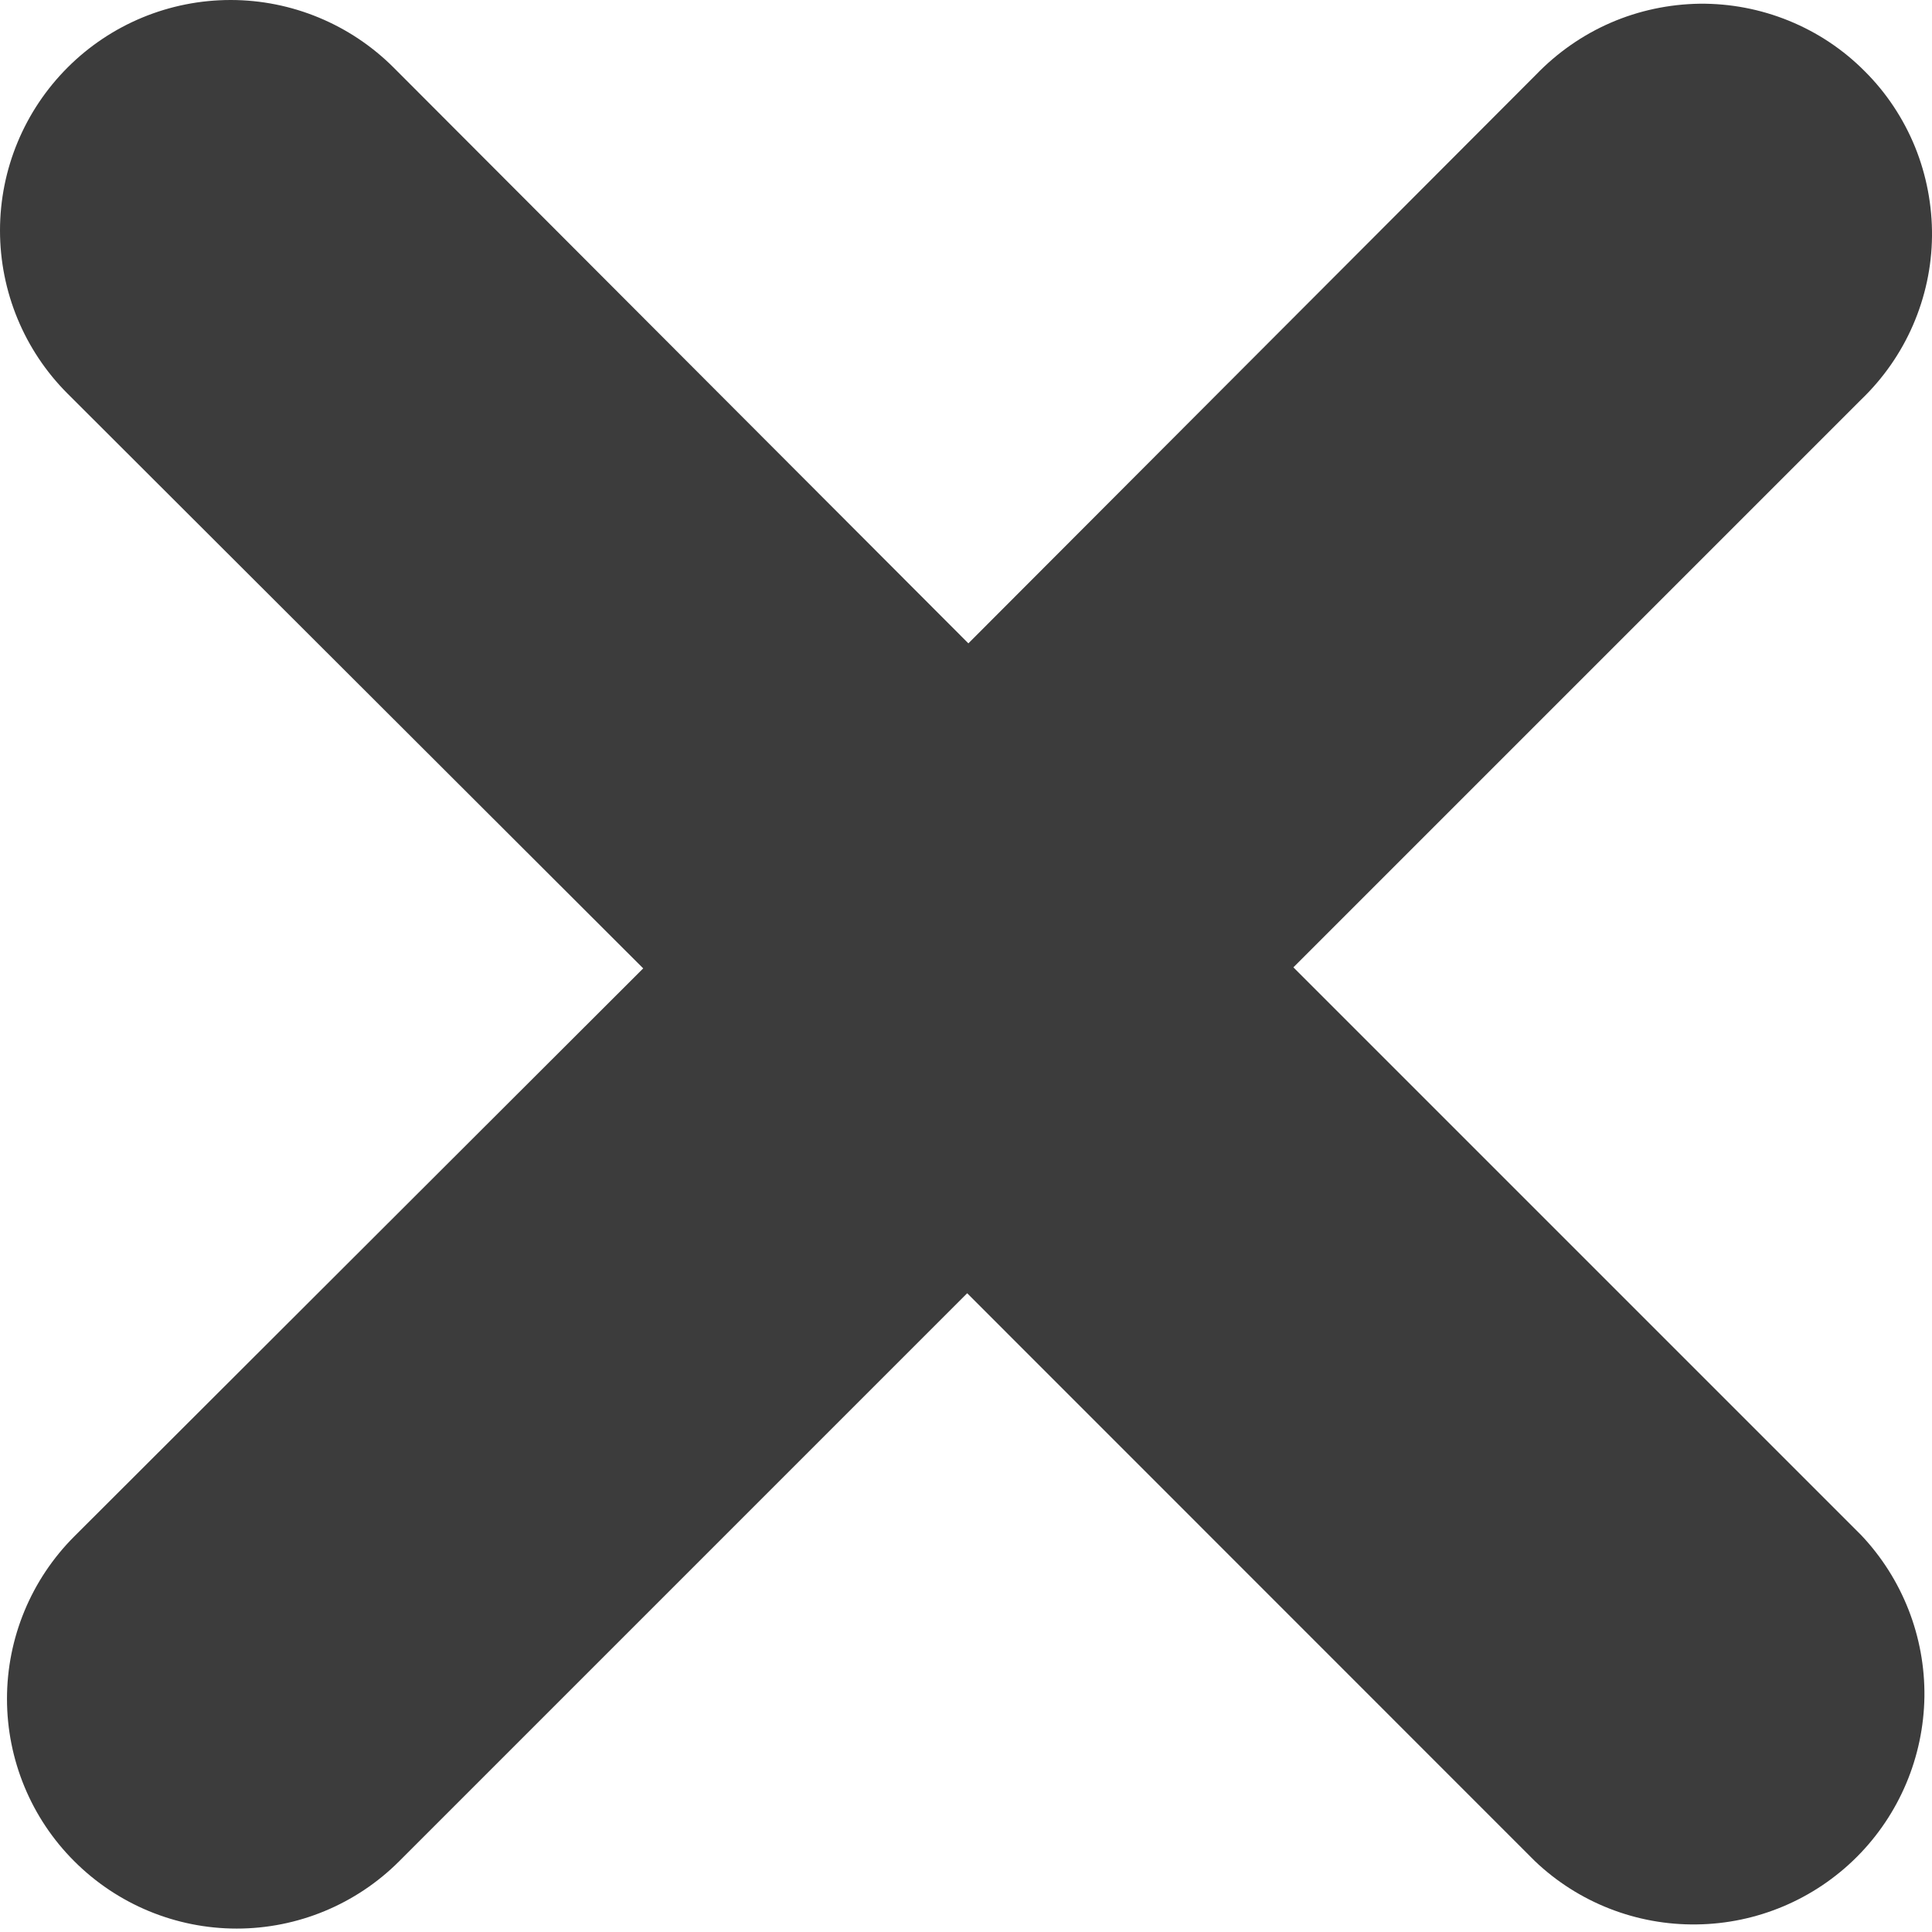 <svg width="13" height="13" viewBox="0 0 13 13" fill="none" xmlns="http://www.w3.org/2000/svg">
<path fill-rule="evenodd" clip-rule="evenodd" d="M12.522 10.328L8.703 6.509L12.522 2.69C12.671 2.547 12.79 2.377 12.872 2.188C12.954 1.999 12.998 1.796 13 1.59C13.002 1.384 12.963 1.179 12.886 0.989C12.808 0.798 12.693 0.624 12.547 0.479C12.402 0.333 12.229 0.218 12.038 0.14C11.847 0.062 11.643 0.023 11.437 0.025C11.231 0.028 11.027 0.071 10.838 0.153C10.649 0.235 10.479 0.354 10.336 0.502L6.516 4.329L2.649 0.455C2.358 0.164 1.963 0 1.552 8.36673e-08C1.14 -0 0.746 0.163 0.455 0.454C0.164 0.745 0 1.139 8.3678e-08 1.551C-0 1.962 0.163 2.357 0.454 2.648L4.328 6.516L0.5 10.338C0.21 10.628 0.047 11.021 0.047 11.431C0.047 11.841 0.21 12.235 0.5 12.524C0.79 12.814 1.183 12.977 1.593 12.977C2.003 12.977 2.396 12.814 2.686 12.524L6.508 8.702L10.328 12.523C10.621 12.802 11.012 12.955 11.417 12.949C11.821 12.944 12.208 12.781 12.494 12.495C12.78 12.209 12.943 11.822 12.949 11.417C12.954 11.013 12.801 10.622 12.522 10.328Z" fill="#3C3C3C"/>
</svg>
